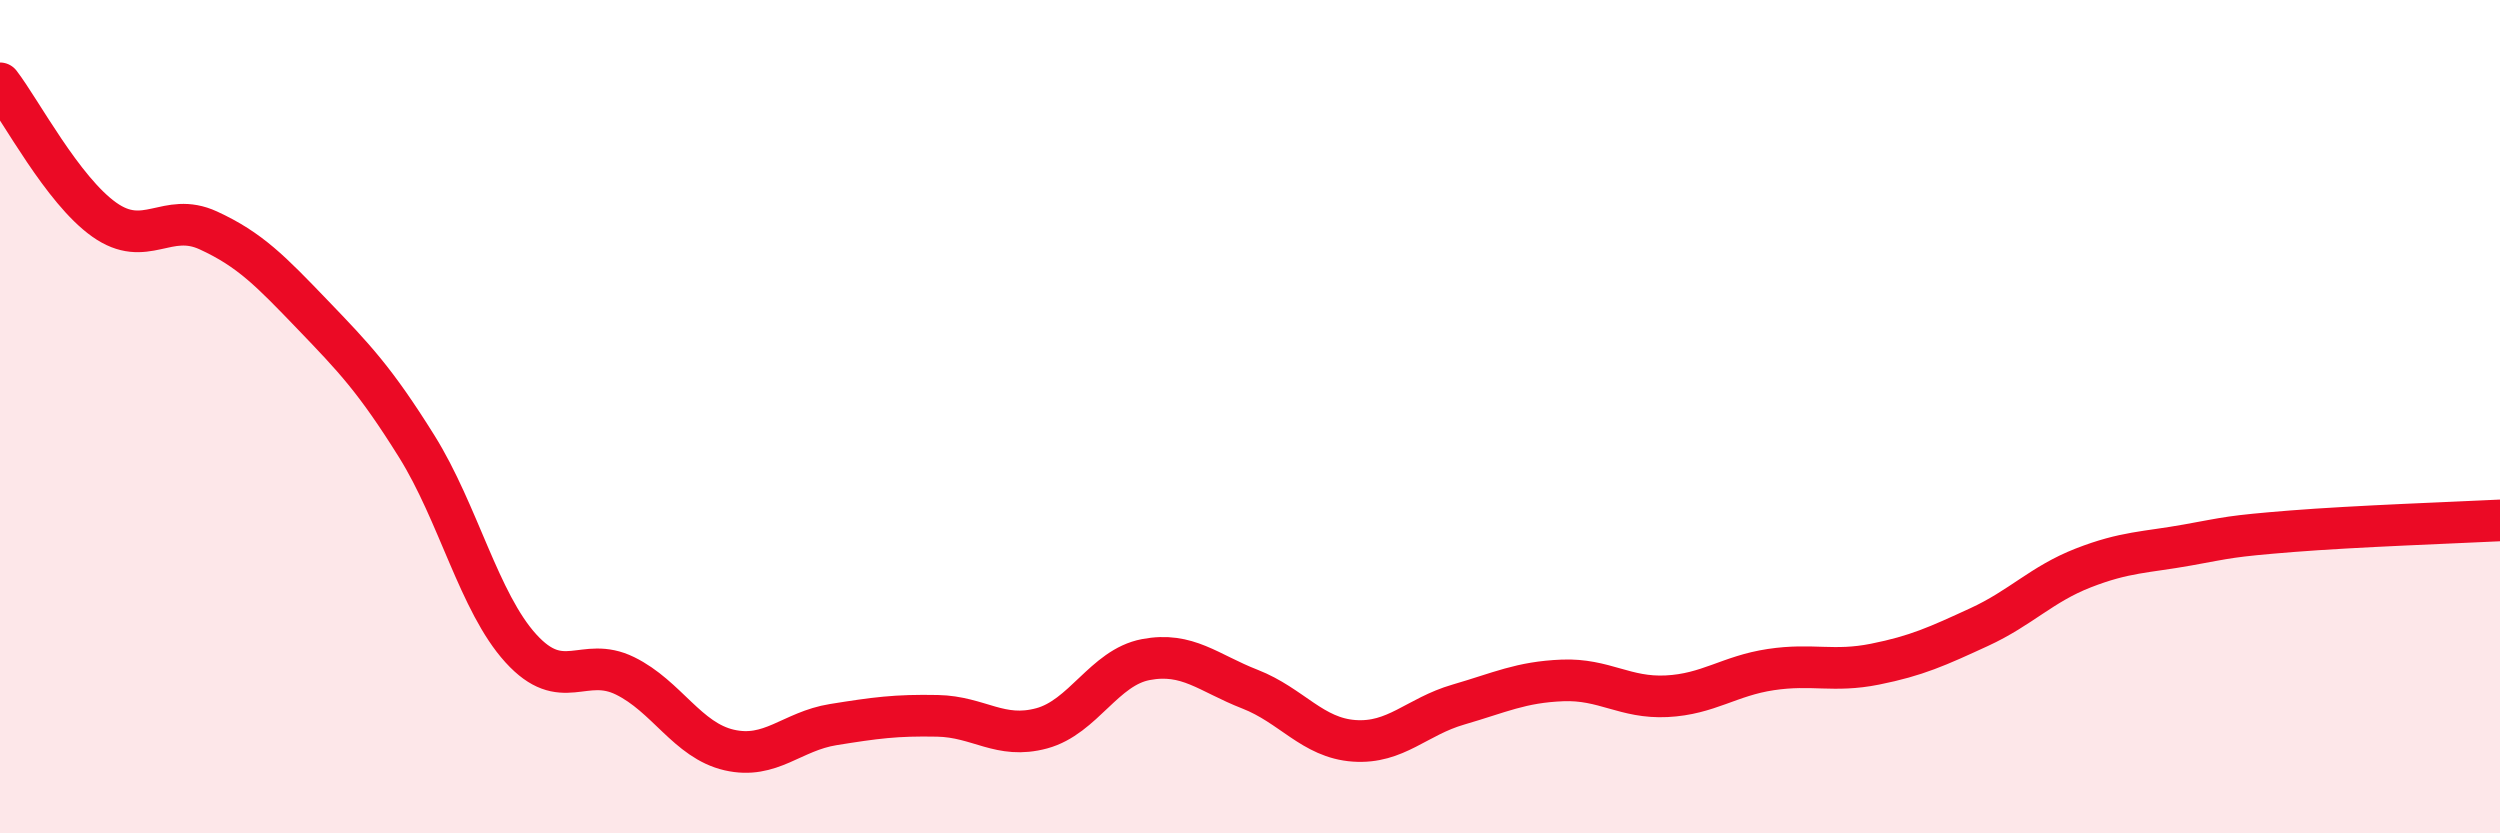 
    <svg width="60" height="20" viewBox="0 0 60 20" xmlns="http://www.w3.org/2000/svg">
      <path
        d="M 0,2 C 0.5,2.65 1.5,4.56 2.5,5.27 C 3.5,5.98 4,5.07 5,5.53 C 6,5.99 6.5,6.51 7.5,7.55 C 8.5,8.59 9,9.11 10,10.71 C 11,12.31 11.5,14.46 12.5,15.56 C 13.5,16.66 14,15.73 15,16.22 C 16,16.71 16.5,17.77 17.5,18 C 18.5,18.23 19,17.55 20,17.39 C 21,17.23 21.5,17.16 22.5,17.18 C 23.5,17.2 24,17.75 25,17.48 C 26,17.21 26.5,16.02 27.5,15.83 C 28.5,15.64 29,16.15 30,16.54 C 31,16.93 31.5,17.71 32.5,17.78 C 33.5,17.85 34,17.2 35,16.91 C 36,16.62 36.5,16.37 37.5,16.33 C 38.5,16.29 39,16.76 40,16.71 C 41,16.66 41.5,16.22 42.5,16.07 C 43.5,15.92 44,16.14 45,15.94 C 46,15.74 46.5,15.51 47.5,15.05 C 48.5,14.59 49,14.02 50,13.63 C 51,13.24 51.5,13.26 52.5,13.08 C 53.5,12.9 53.5,12.87 55,12.75 C 56.5,12.63 59,12.54 60,12.49L60 20L0 20Z"
        fill="#EB0A25"
        opacity="0.1"
        stroke-linecap="round"
        stroke-linejoin="round"
      />
      <path
        d="M 0,2 C 0.5,2.65 1.5,4.56 2.5,5.27 C 3.5,5.98 4,5.07 5,5.53 C 6,5.99 6.5,6.51 7.5,7.55 C 8.5,8.59 9,9.11 10,10.71 C 11,12.31 11.5,14.46 12.5,15.56 C 13.5,16.66 14,15.73 15,16.22 C 16,16.71 16.5,17.77 17.5,18 C 18.5,18.23 19,17.55 20,17.39 C 21,17.23 21.5,17.16 22.5,17.18 C 23.5,17.2 24,17.75 25,17.48 C 26,17.21 26.5,16.02 27.5,15.83 C 28.5,15.64 29,16.15 30,16.54 C 31,16.93 31.5,17.71 32.5,17.78 C 33.5,17.85 34,17.2 35,16.91 C 36,16.62 36.5,16.37 37.5,16.33 C 38.5,16.29 39,16.76 40,16.71 C 41,16.66 41.5,16.22 42.5,16.07 C 43.5,15.92 44,16.14 45,15.94 C 46,15.74 46.5,15.51 47.5,15.05 C 48.5,14.59 49,14.02 50,13.63 C 51,13.24 51.5,13.26 52.5,13.08 C 53.5,12.9 53.5,12.87 55,12.75 C 56.5,12.63 59,12.54 60,12.49"
        stroke="#EB0A25"
        stroke-width="1"
        fill="none"
        stroke-linecap="round"
        stroke-linejoin="round"
      />
    </svg>
  
